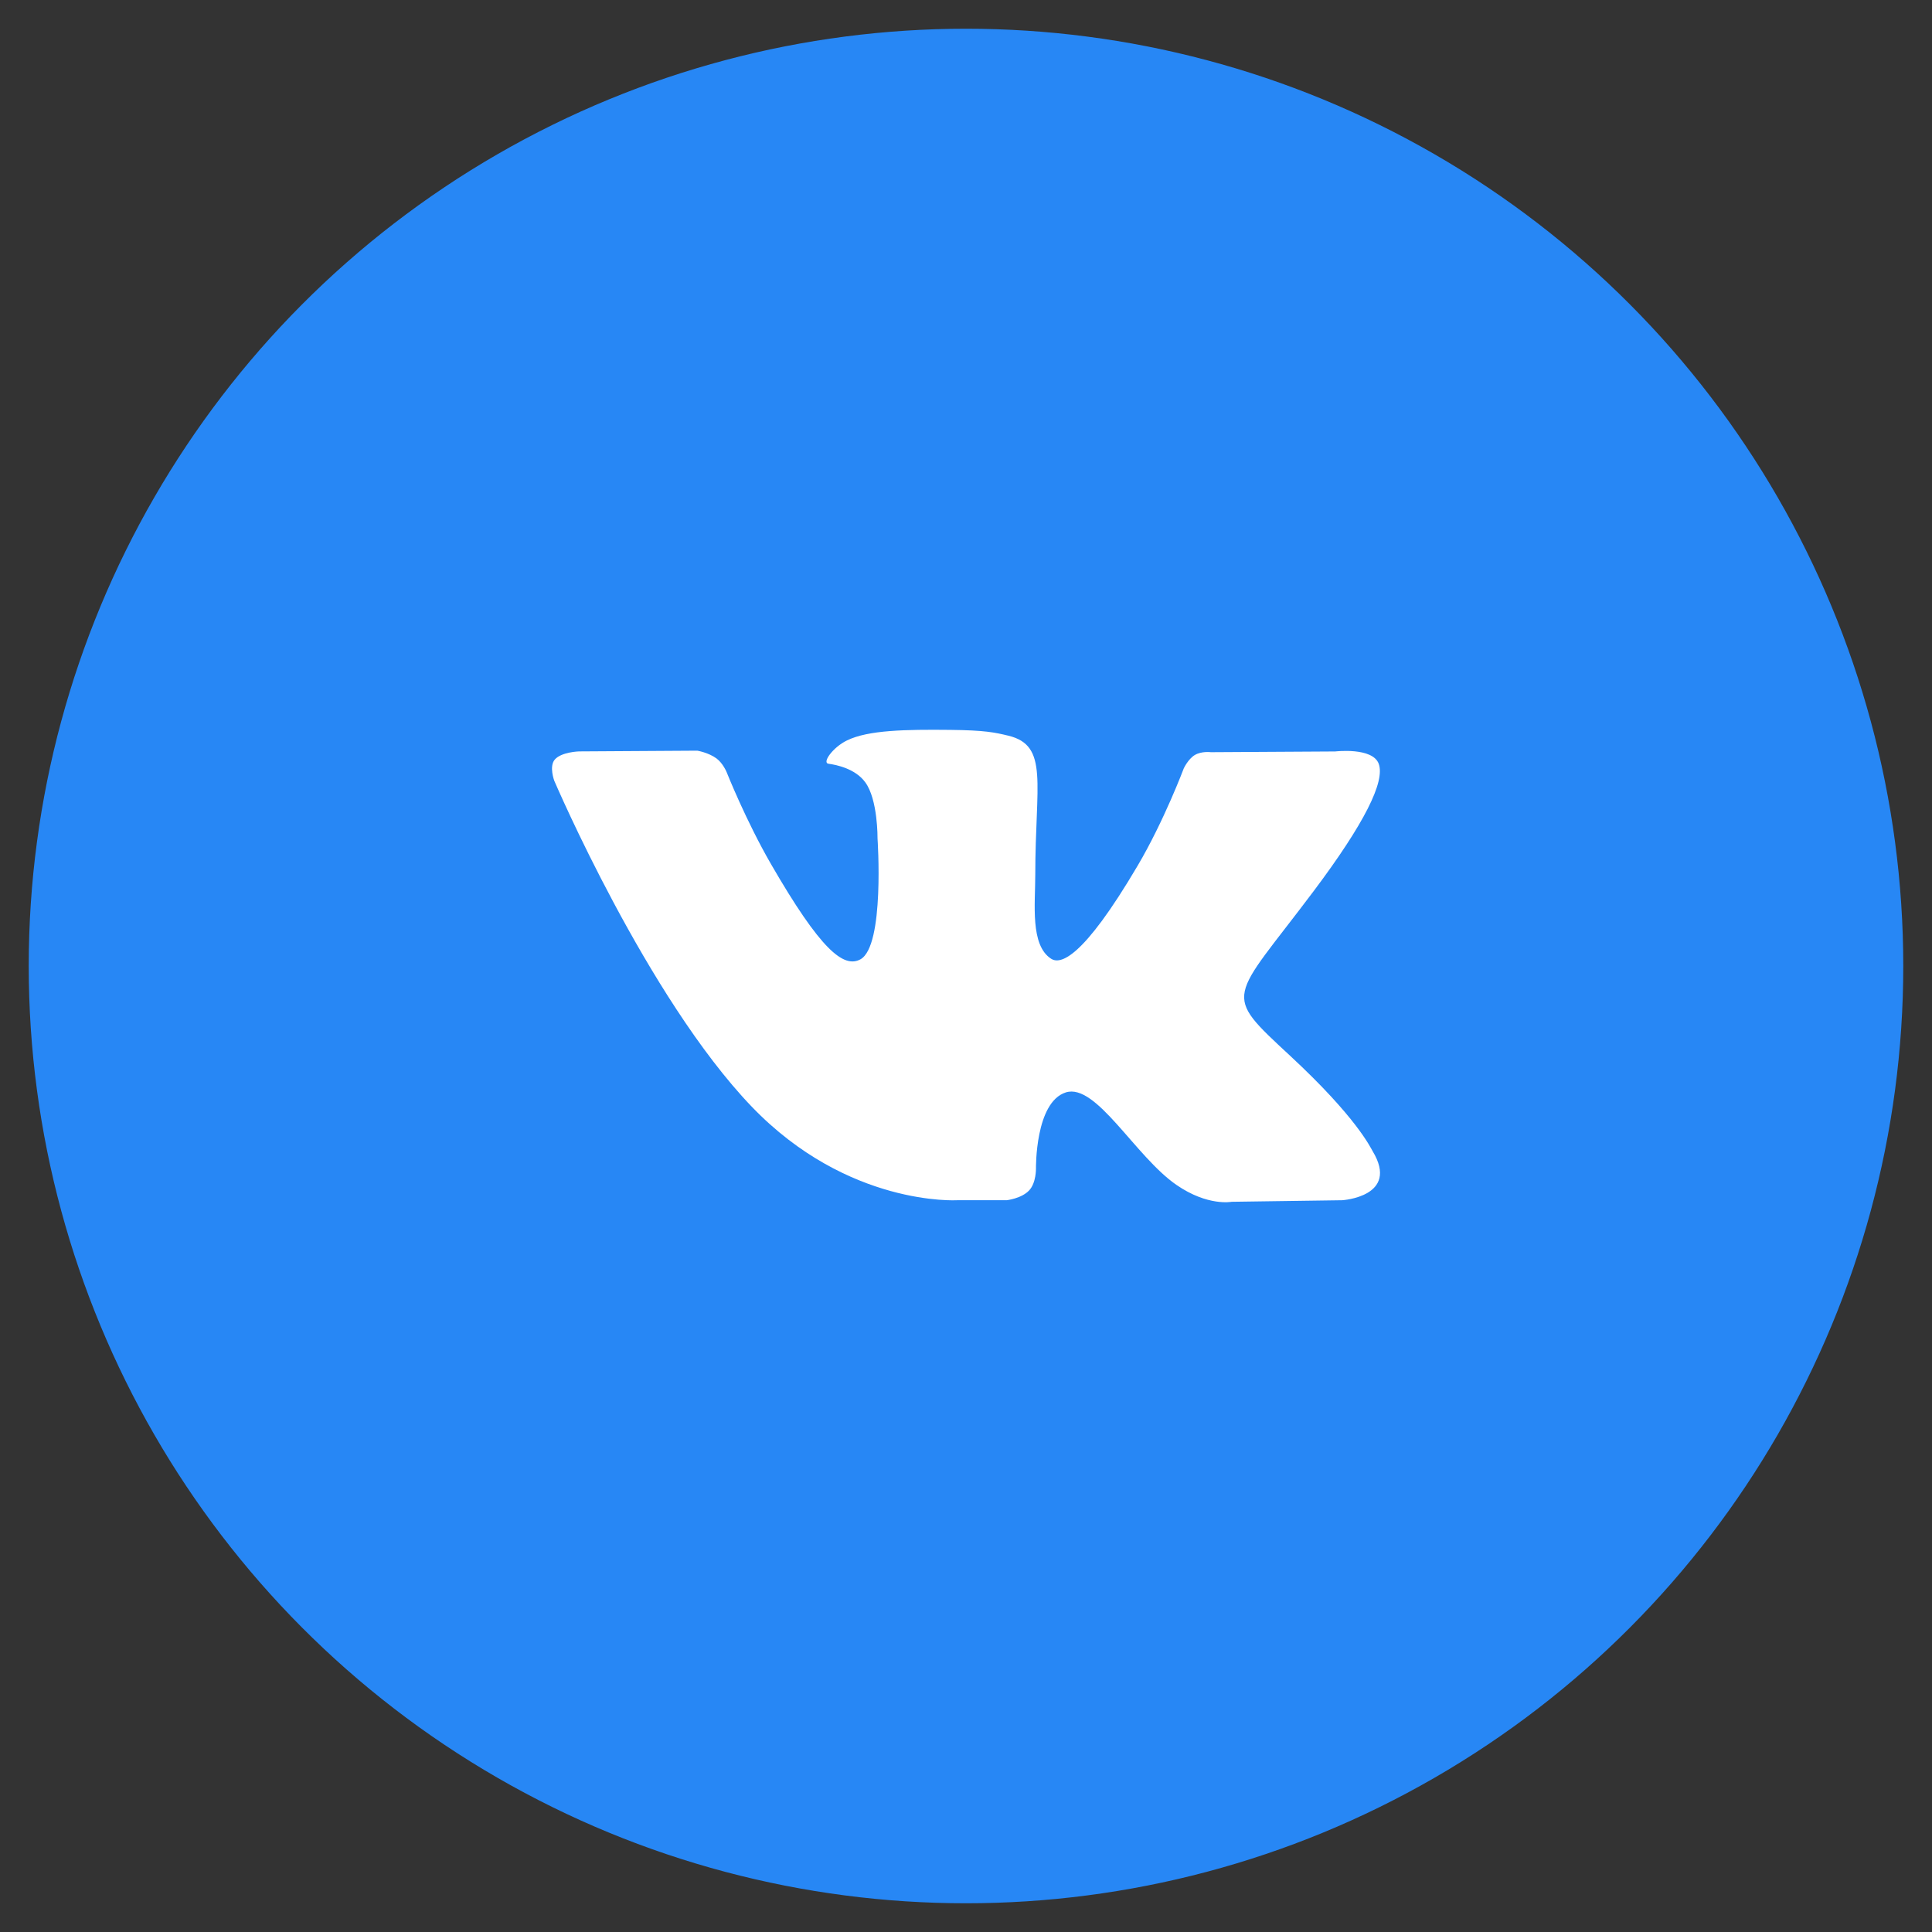 <?xml version="1.0" encoding="UTF-8"?> <svg xmlns="http://www.w3.org/2000/svg" width="42" height="42" viewBox="0 0 42 42" fill="none"><rect x="0" y="0" width="42" height="42" fill="#333333" stroke="none"/> <circle cx="21" cy="21" r="20.188" fill="#2787F5" stroke="#2787F5" stroke-width="0.375"></circle> <g clip-path="url(#clip0_53_100)"> <path d="M29.84 25.025C29.791 24.944 29.492 24.294 28.052 22.957C26.544 21.558 26.747 21.785 28.563 19.365C29.669 17.891 30.111 16.991 29.973 16.606C29.841 16.239 29.027 16.336 29.027 16.336L26.323 16.352C26.323 16.352 26.122 16.325 25.973 16.414C25.828 16.502 25.734 16.704 25.734 16.704C25.734 16.704 25.306 17.845 24.734 18.815C23.529 20.861 23.046 20.969 22.85 20.842C22.392 20.546 22.506 19.652 22.506 19.017C22.506 17.034 22.807 16.207 21.92 15.993C21.625 15.922 21.409 15.875 20.657 15.867C19.691 15.857 18.873 15.87 18.411 16.097C18.103 16.247 17.865 16.584 18.011 16.603C18.189 16.627 18.595 16.712 18.809 17.005C19.087 17.381 19.077 18.23 19.077 18.23C19.077 18.23 19.237 20.564 18.705 20.855C18.339 21.054 17.838 20.648 16.764 18.79C16.214 17.839 15.797 16.787 15.797 16.787C15.797 16.787 15.718 16.592 15.575 16.487C15.402 16.36 15.159 16.319 15.159 16.319L12.586 16.335C12.586 16.335 12.201 16.346 12.059 16.514C11.933 16.664 12.049 16.972 12.049 16.972C12.049 16.972 14.063 21.683 16.342 24.058C18.434 26.235 20.808 26.092 20.808 26.092H21.883C21.883 26.092 22.208 26.056 22.374 25.877C22.527 25.713 22.521 25.404 22.521 25.404C22.521 25.404 22.5 23.961 23.17 23.748C23.831 23.539 24.679 25.143 25.578 25.761C26.257 26.228 26.774 26.126 26.774 26.126L29.178 26.092C29.178 26.092 30.436 26.014 29.84 25.025Z" fill="white"></path> </g> <defs> <clipPath id="clip0_53_100"> <rect width="18" height="18" fill="white" transform="translate(12 12)"></rect> </clipPath> </defs> </svg> 
